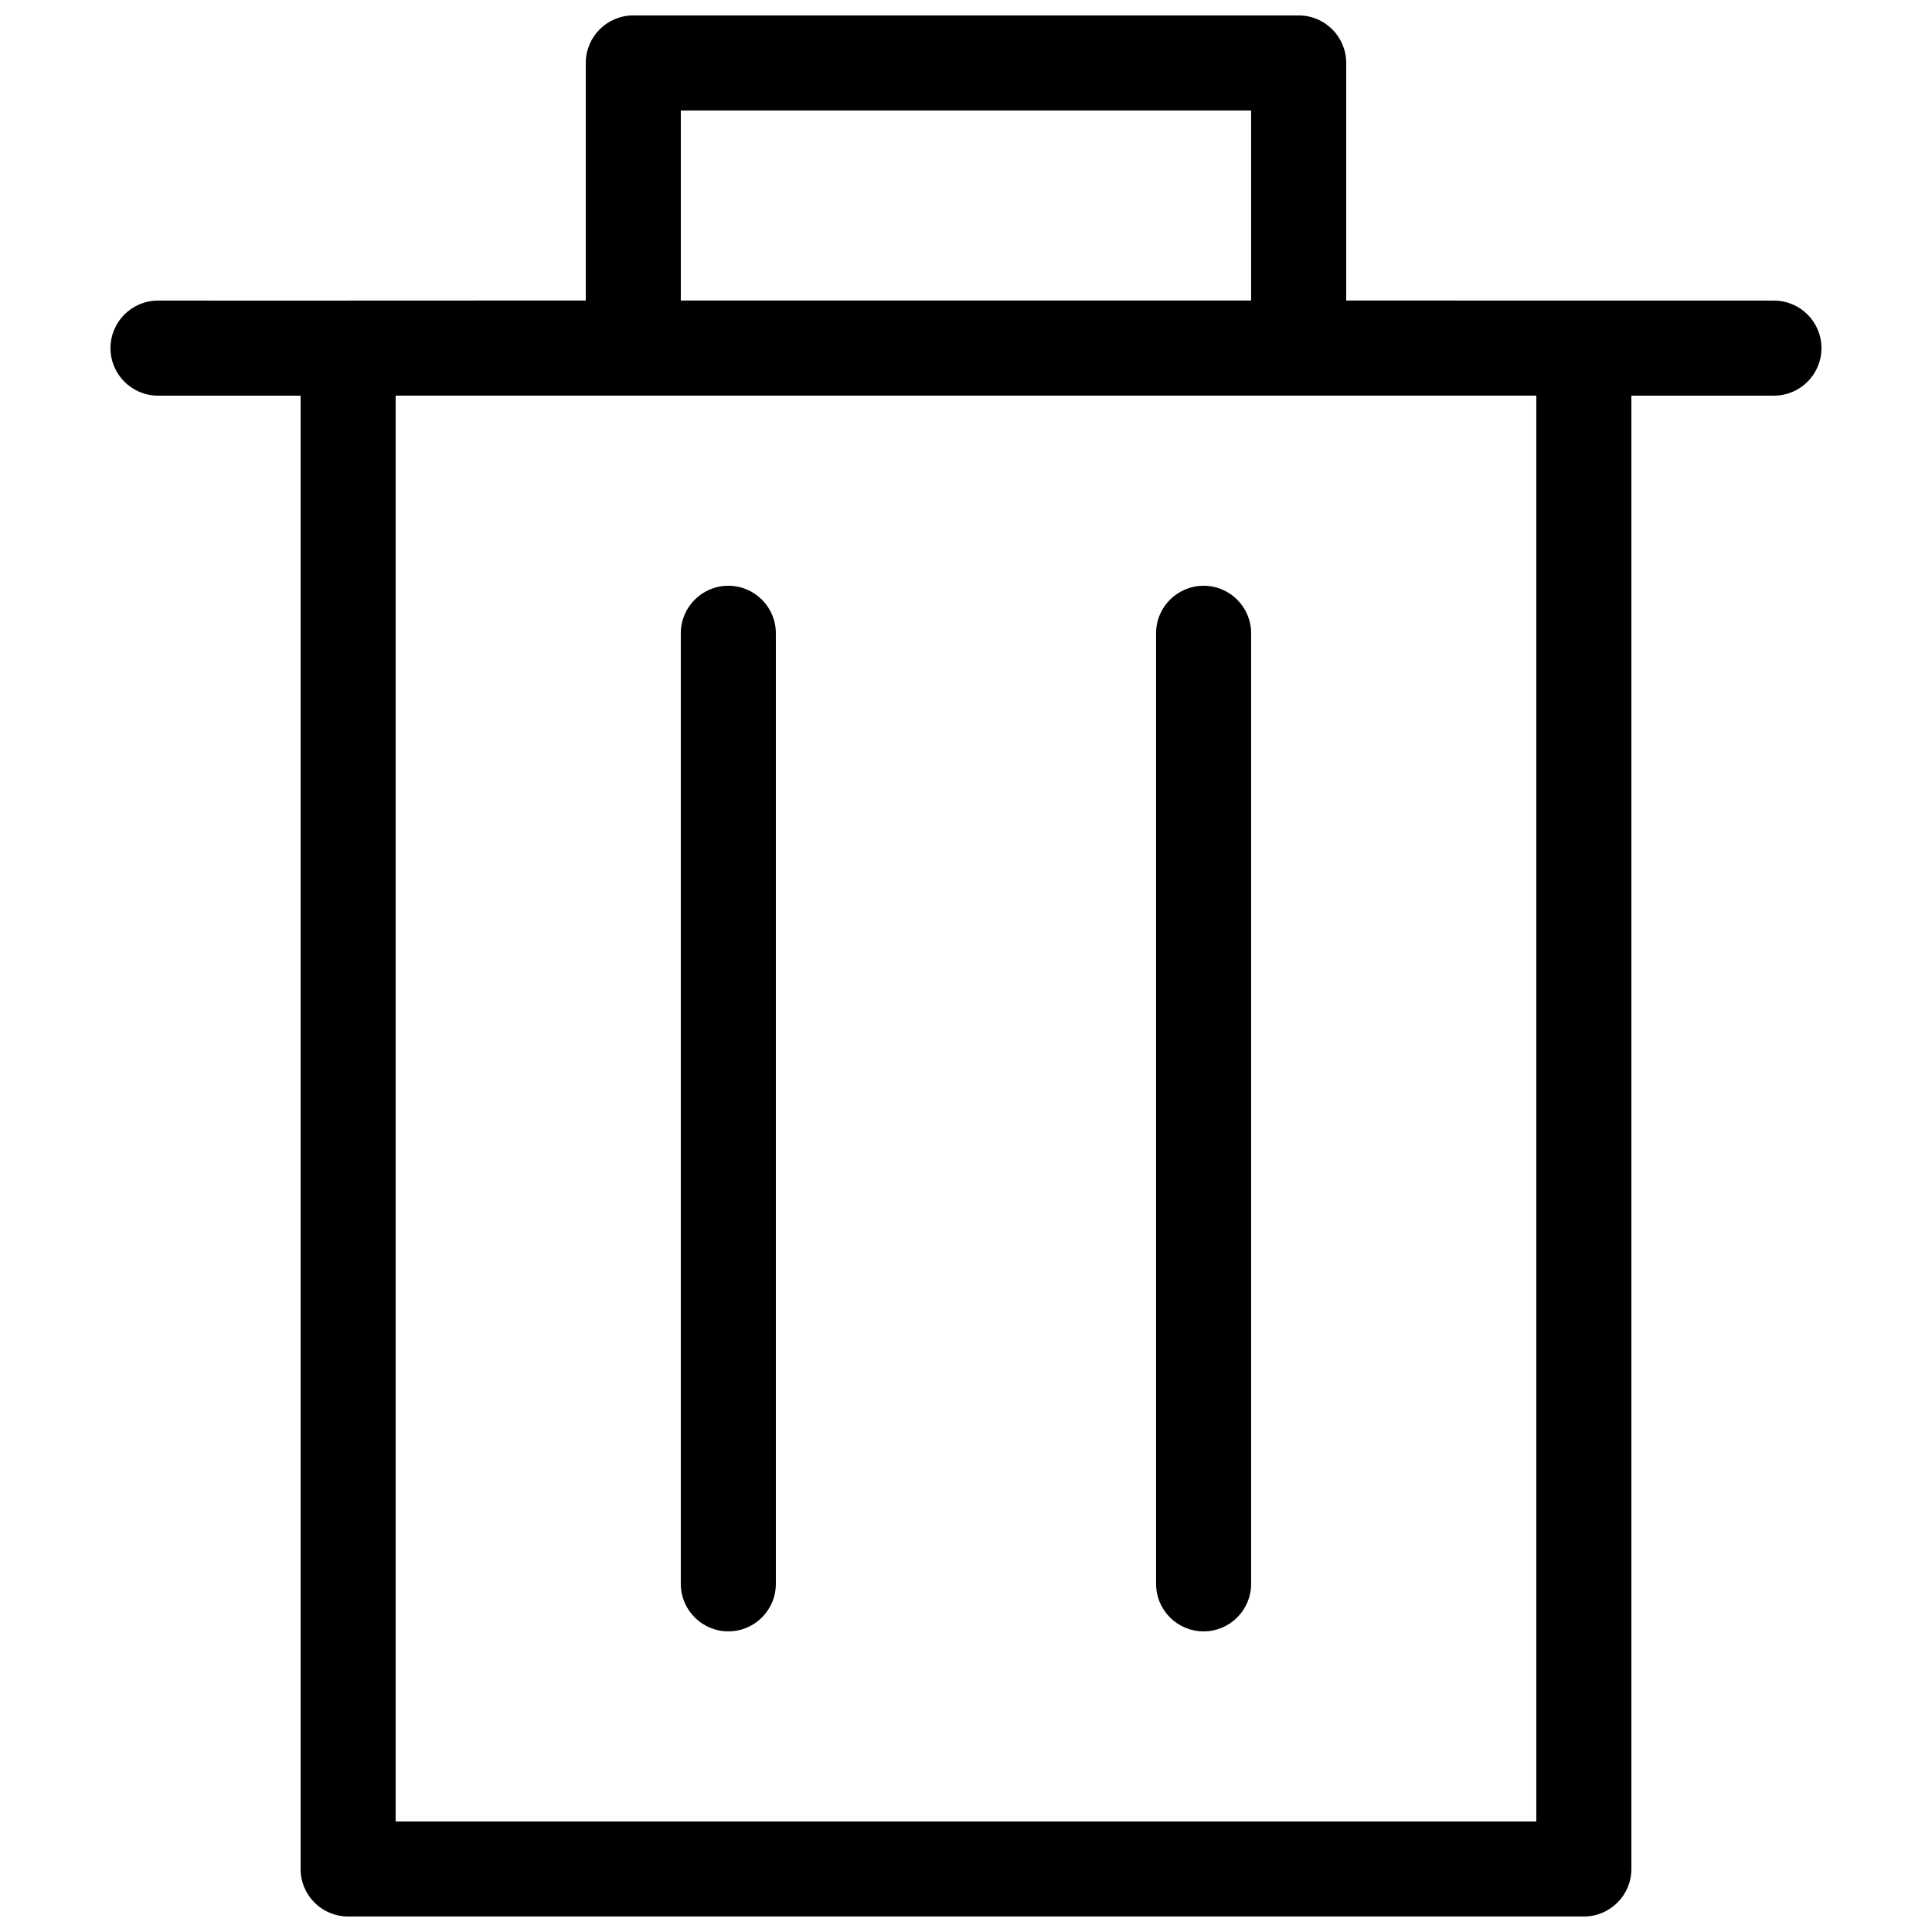 <?xml version="1.0" encoding="UTF-8"?>
<!-- Uploaded to: ICON Repo, www.svgrepo.com, Generator: ICON Repo Mixer Tools -->
<svg width="800px" height="800px" version="1.1" viewBox="144 144 512 512" xmlns="http://www.w3.org/2000/svg">
 <defs>
  <clipPath id="a">
   <path d="m173 148.09h454v503.81h-454z"/>
  </clipPath>
 </defs>
 <g clip-path="url(#a)">
  <path d="m488.16 148.09c6.957 0 12.598 5.641 12.598 12.594v62.953l62.977 0.023h50.379c6.957 0 12.594 5.641 12.594 12.598 0 6.953-5.637 12.594-12.594 12.594h-37.785v390.45c0 6.957-5.641 12.594-12.594 12.594h-327.48c-6.957 0-12.598-5.637-12.598-12.594v-390.45h-37.785c-6.957 0-12.594-5.641-12.594-12.594 0-6.957 5.637-12.598 12.594-12.598l50.125 0.004c0.086 0 0.172-0.004 0.258-0.004l62.977-0.023v-62.953c0-6.953 5.637-12.594 12.594-12.594zm62.977 100.76h-302.29v377.86h302.29zm-214.12 50.383c6.953 0 12.594 5.637 12.594 12.594v251.91c0 6.953-5.641 12.594-12.594 12.594-6.957 0-12.598-5.641-12.598-12.594v-251.91c0-6.957 5.641-12.594 12.598-12.594zm125.95 0c6.953 0 12.594 5.637 12.594 12.594v251.91c0 6.953-5.641 12.594-12.594 12.594-6.957 0-12.598-5.641-12.598-12.594v-251.91c0-6.957 5.641-12.594 12.598-12.594zm12.594-125.95h-151.14v50.355h151.14z"/>
 </g>
</svg>